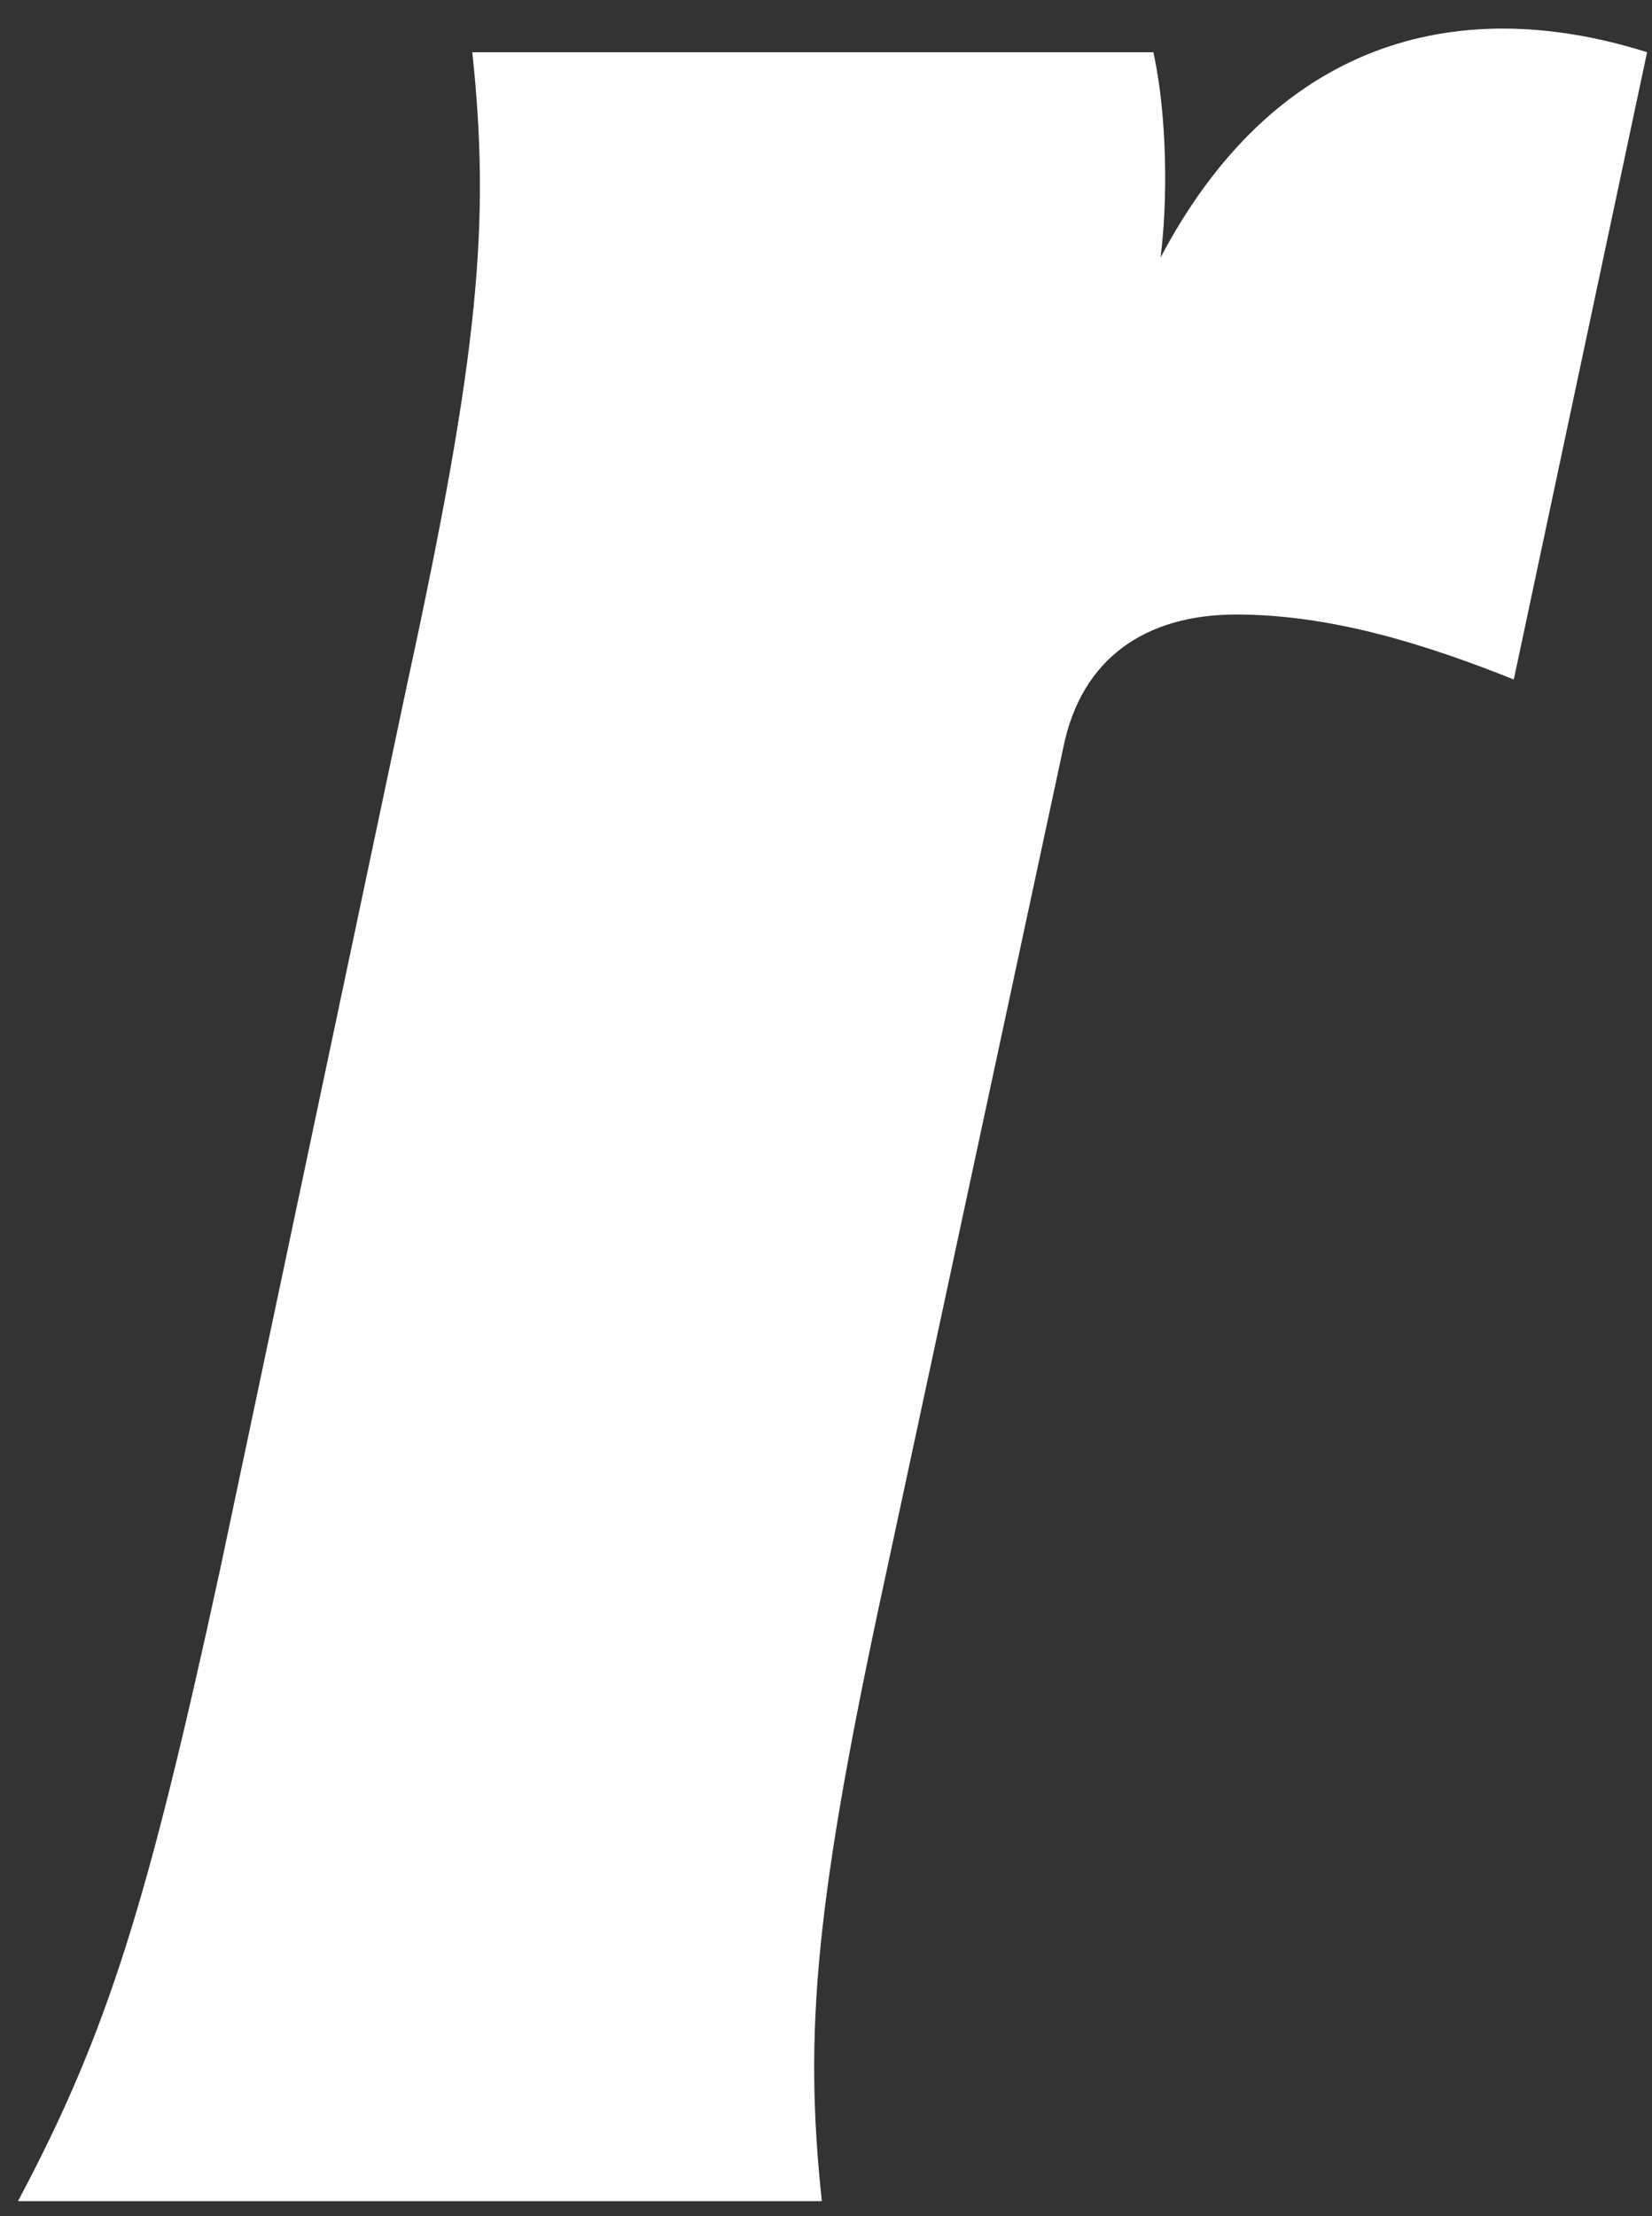 <svg width="44" height="59" viewBox="0 0 44 59" fill="none" xmlns="http://www.w3.org/2000/svg">
<rect x="0" y="0" width="44" height="59" fill="#333333" stroke="none"/>
<path d="M32.929 16.36C30.529 16.36 28.799 17.51 28.319 19.91L23.619 41.8C21.699 50.63 21.409 54.09 21.889 58.6H0.479C2.879 54.09 3.939 50.63 5.859 41.8L10.849 18.19C12.769 9.36 13.059 5.9 12.579 1.39H30.719C31.099 3.12 31.099 5.42 30.909 6.86C33.889 1.2 38.689 -0.24 43.869 1.39L40.319 18.09C37.919 17.13 35.419 16.36 32.929 16.36Z" fill="white"/>
</svg>
